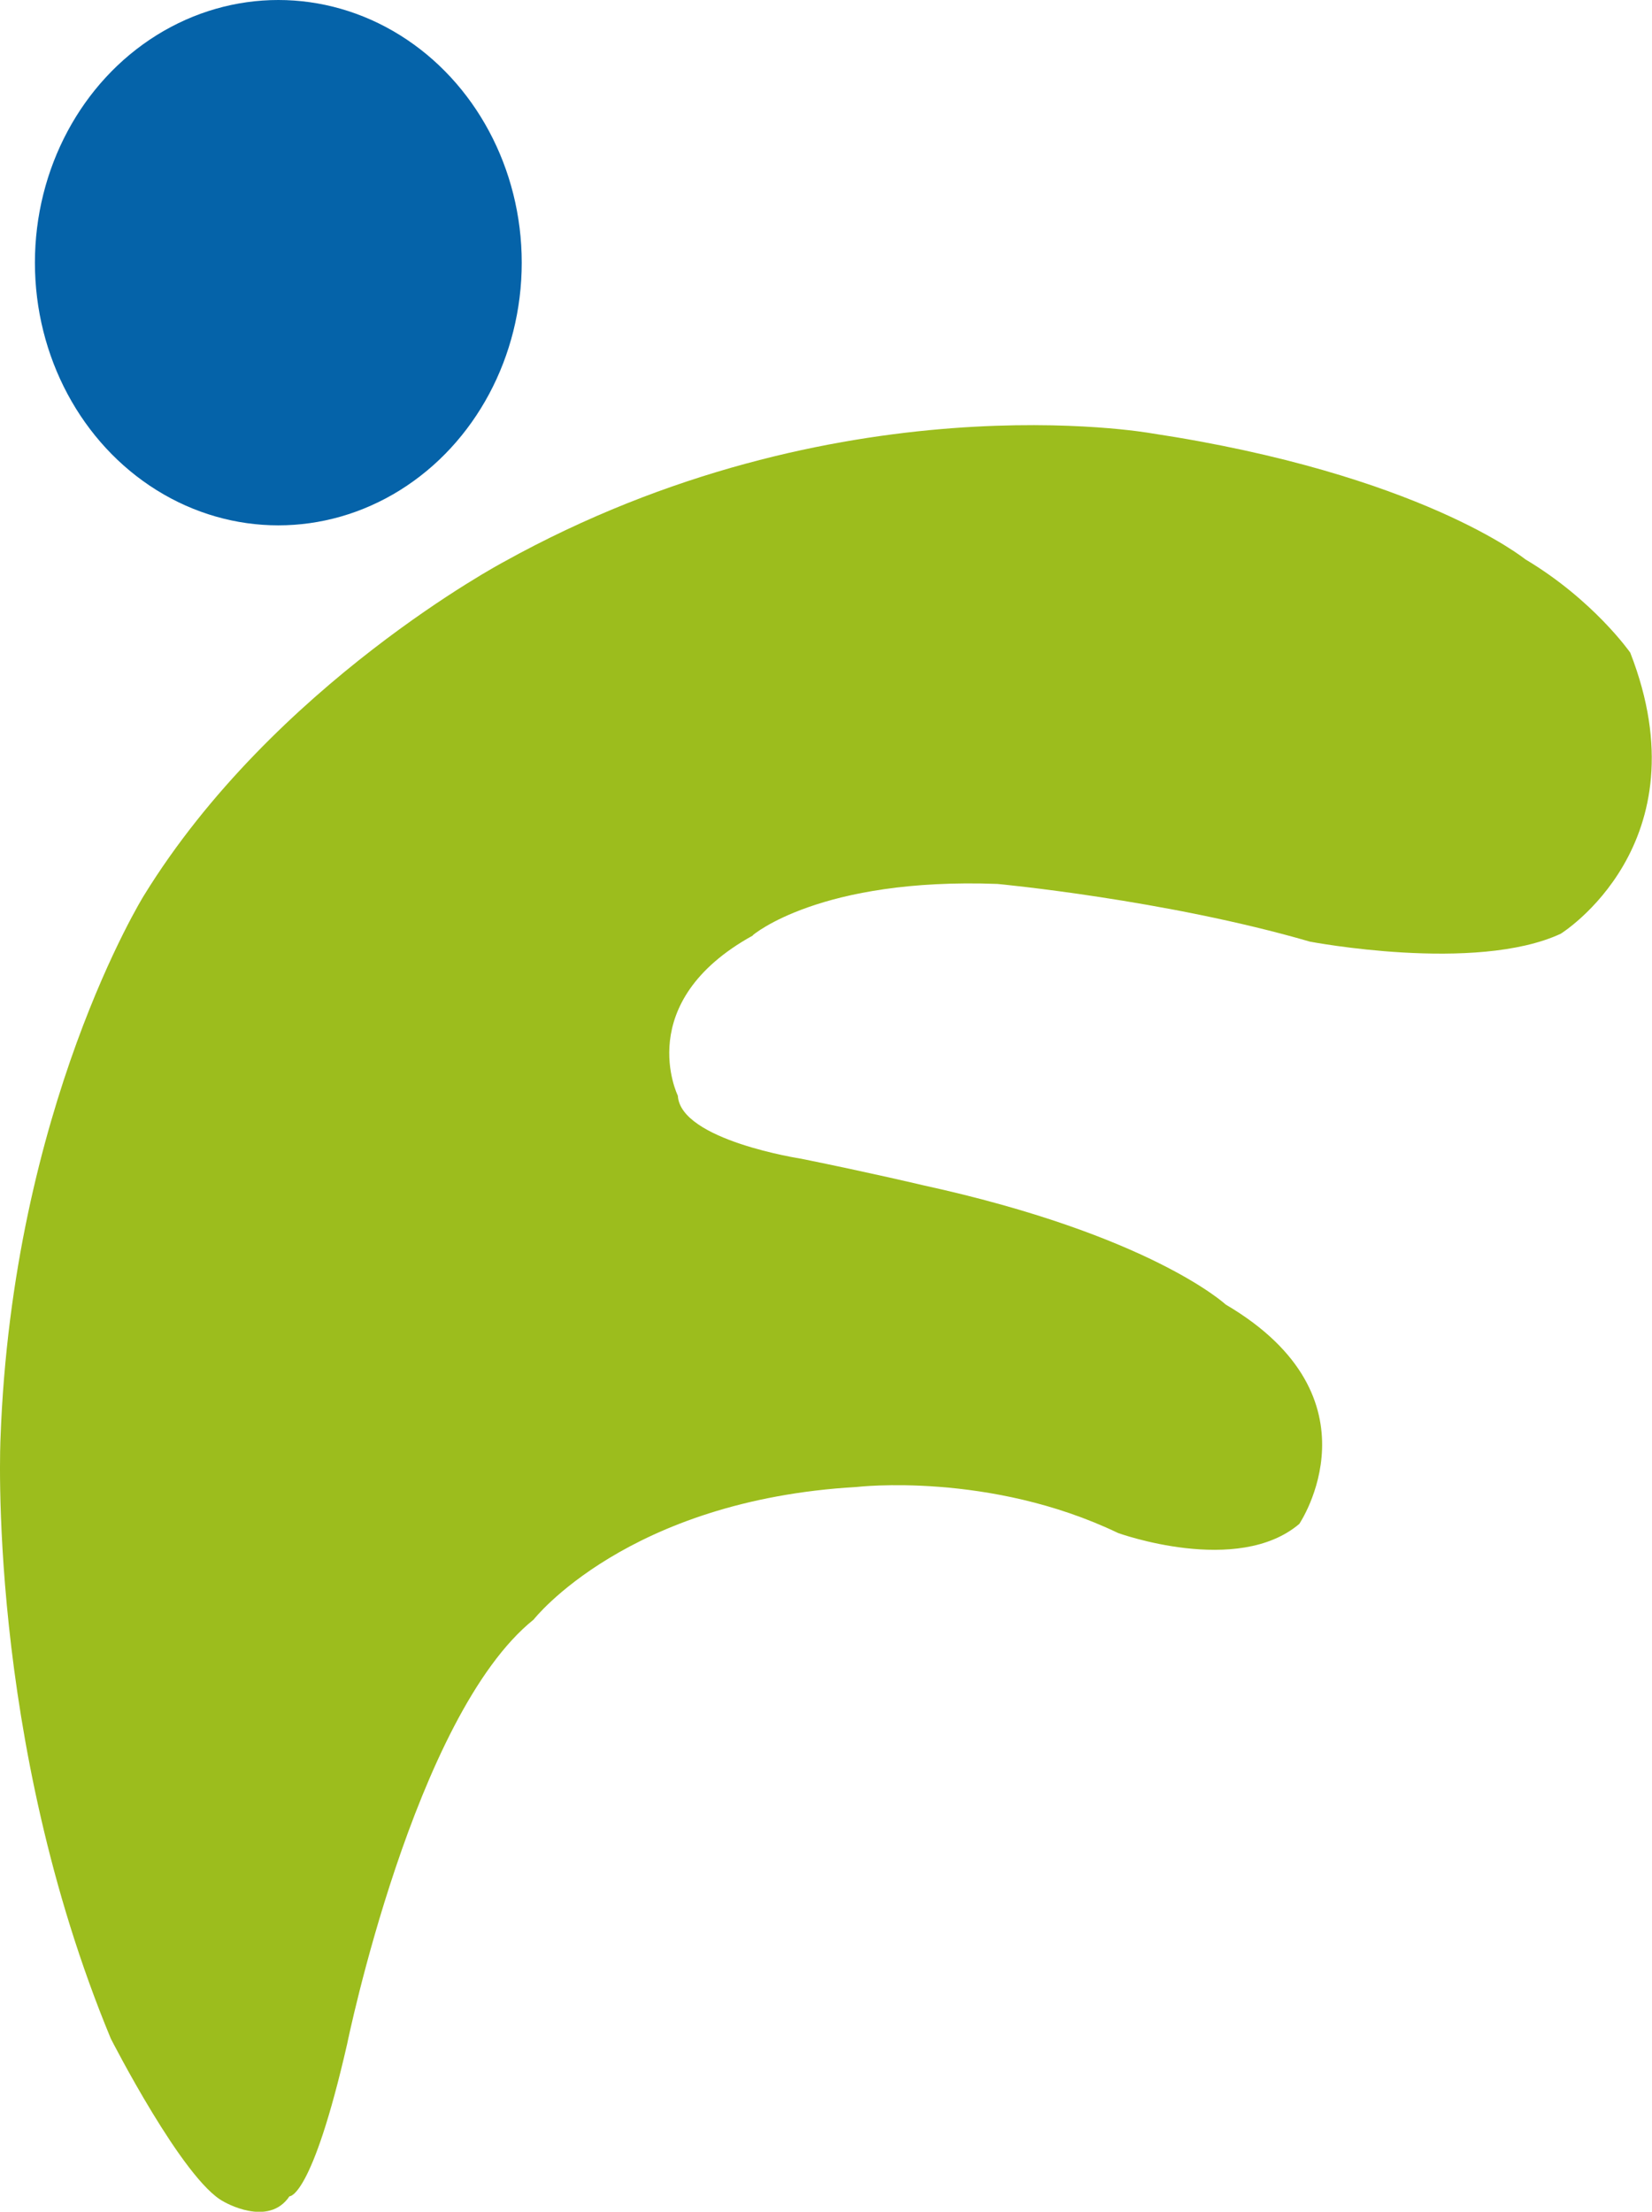 <?xml version="1.0" encoding="UTF-8"?>
<svg id="katman_2" data-name="katman 2" xmlns="http://www.w3.org/2000/svg" viewBox="0 0 65.29 87.4">
  <defs>
    <style>
      .cls-1 {
        fill: #9cbd1d;
      }

      .cls-2 {
        fill: #0563a9;
      }
    </style>
  </defs>
  <g id="katman_1" data-name="katman 1">
    <g>
      <ellipse class="cls-2" cx="11" cy="10.38" rx="9.62" ry="10.38"/>
      <path class="cls-1" d="M29.76,36.95s2.65-2.28,9.66-2.02c0,0,6.64.62,12.35,2.28,0,0,6.54,1.25,9.91-.31,0,0,5.71-3.53,2.75-11.11,0,0-1.45-2.08-4.15-3.69,0,0-4.15-3.37-14.79-4.98,0,0-12.41-2.23-25.59,5.09,0,0-9.08,4.83-14.22,13.19,0,0-5.19,8.36-5.66,21.44,0,0-.57,11.84,4.36,23.72,0,0,2.86,5.61,4.46,6.44,0,0,1.76,1.04,2.6-.21,0,0,.88.1,2.28-6.02,0,0,2.65-12.98,7.37-16.77,0,0,3.69-4.72,12.77-5.24,0,0,5.24-.62,10.33,1.82,0,0,4.72,1.71,7.16-.36,0,0,3.37-4.98-2.91-8.67,0,0-2.96-2.75-11.99-4.72,0,0-1.97-.47-4.78-1.04,0,0-4.78-.73-4.88-2.49,0,0-1.82-3.69,2.96-6.33Z"/>
    </g>
  </g>
</svg>